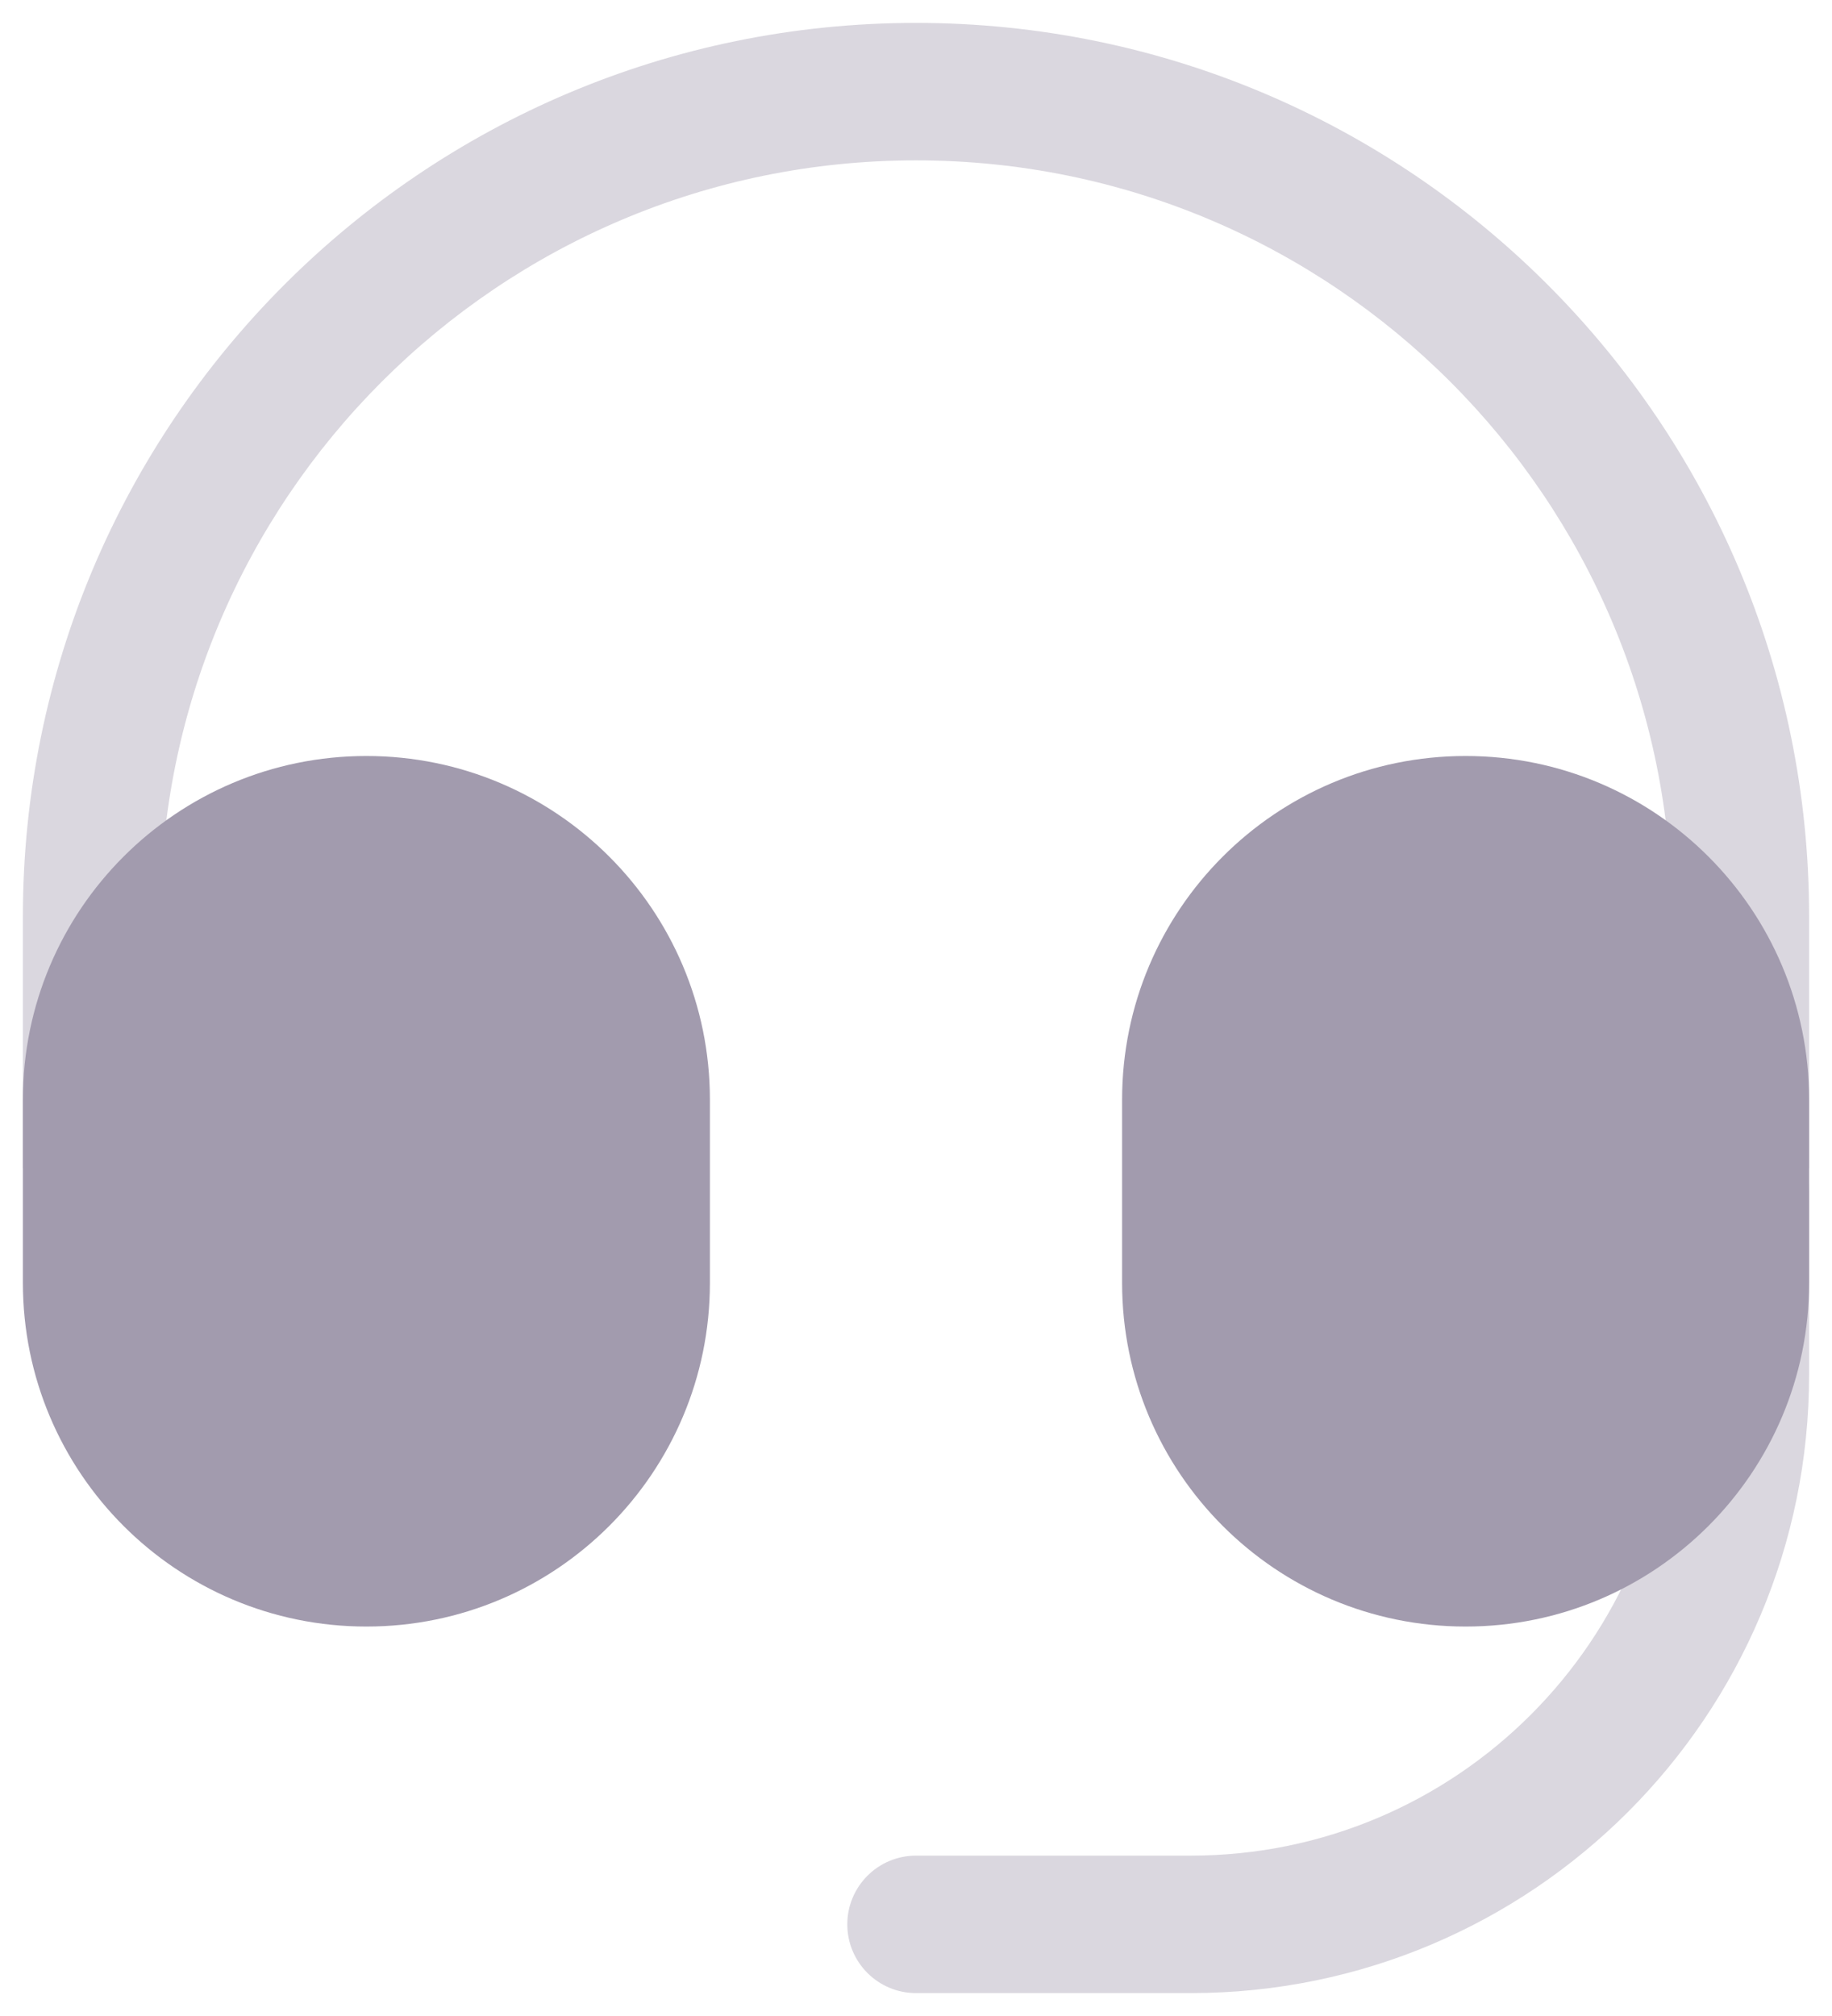 <svg width="20" height="22" viewBox="0 0 20 22" fill="none" xmlns="http://www.w3.org/2000/svg">
<g opacity="0.4">
<path fill-rule="evenodd" clip-rule="evenodd" d="M10 1.75C5.444 1.75 1.75 5.444 1.75 10V12.75H0.25V10C0.25 4.615 4.615 0.25 10 0.25C15.385 0.25 19.75 4.615 19.75 10V12.75H18.25V10C18.25 5.444 14.556 1.75 10 1.75Z" fill="#A29BAE"/>
<path fill-rule="evenodd" clip-rule="evenodd" d="M19 12.25C19.414 12.25 19.75 12.586 19.75 13V15C19.75 18.728 16.728 21.75 13 21.75H10C9.586 21.75 9.25 21.414 9.25 21C9.25 20.586 9.586 20.25 10 20.25H13C15.899 20.25 18.25 17.899 18.25 15V13C18.25 12.586 18.586 12.25 19 12.25Z" fill="#A29BAE"/>
</g>
<path fill-rule="evenodd" clip-rule="evenodd" d="M12.25 12C12.25 9.929 13.929 8.25 16 8.25C18.071 8.25 19.75 9.929 19.75 12V14C19.75 16.071 18.071 17.75 16 17.75C13.929 17.75 12.25 16.071 12.25 14V12Z" fill="#A29BAE"/>
<path fill-rule="evenodd" clip-rule="evenodd" d="M0.25 12C0.25 9.929 1.929 8.25 4 8.25C6.071 8.25 7.75 9.929 7.75 12V14C7.75 16.071 6.071 17.75 4 17.75C1.929 17.75 0.25 16.071 0.25 14V12Z" fill="#A29BAE"/>
</svg>
